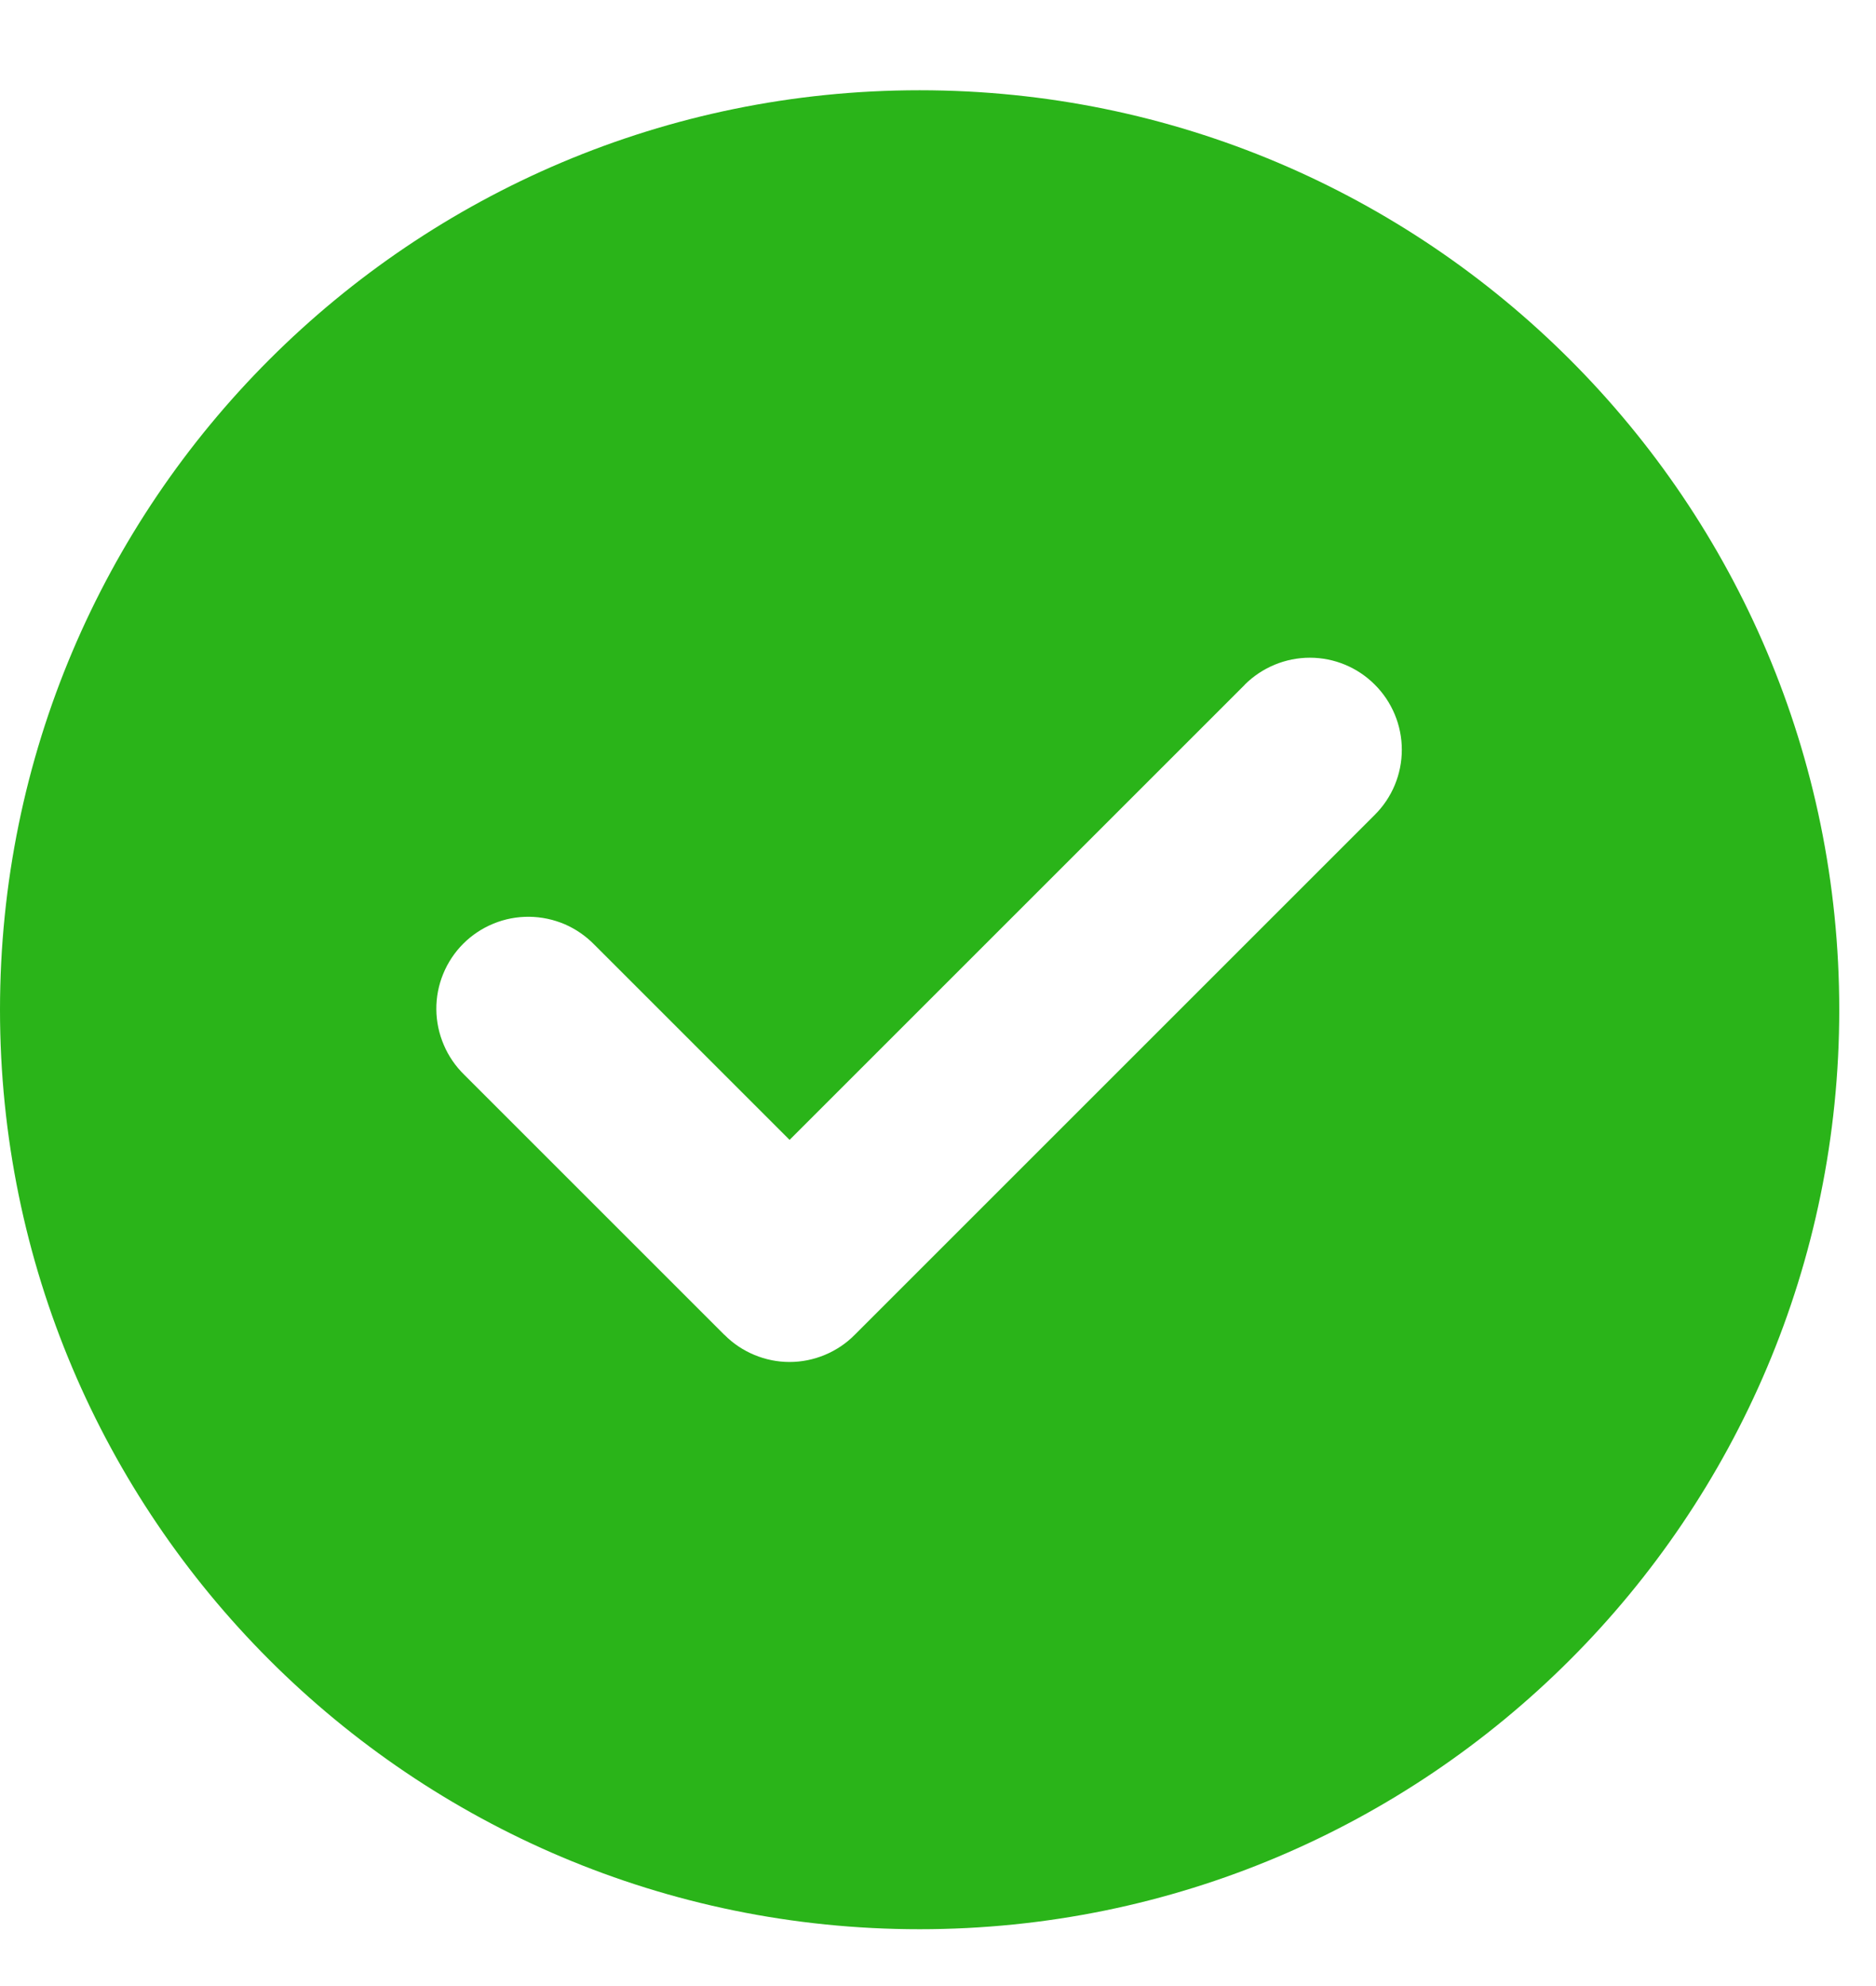 <svg width="17" height="18" viewBox="0 0 17 18" fill="none" xmlns="http://www.w3.org/2000/svg">
<path fill-rule="evenodd" clip-rule="evenodd" d="M8.333 17.485C12.936 17.485 16.667 13.754 16.667 9.152C16.667 4.549 12.936 0.818 8.333 0.818C3.731 0.818 0 4.549 0 9.152C0 13.754 3.731 17.485 8.333 17.485ZM11.28 6.205C11.437 6.049 11.649 5.961 11.87 5.961C12.091 5.961 12.303 6.049 12.459 6.206C12.615 6.362 12.703 6.574 12.703 6.795C12.703 7.017 12.615 7.229 12.458 7.385L7.747 12.096L7.744 12.099C7.667 12.177 7.575 12.238 7.474 12.28C7.373 12.322 7.265 12.344 7.155 12.344C7.045 12.344 6.937 12.322 6.836 12.28C6.735 12.238 6.643 12.177 6.566 12.099L6.562 12.096L4.208 9.742C4.129 9.665 4.065 9.573 4.022 9.471C3.978 9.369 3.955 9.26 3.954 9.149C3.953 9.039 3.974 8.929 4.016 8.827C4.058 8.724 4.12 8.631 4.198 8.553C4.276 8.475 4.369 8.413 4.472 8.371C4.574 8.329 4.684 8.308 4.795 8.309C4.905 8.31 5.014 8.333 5.116 8.376C5.218 8.42 5.31 8.484 5.387 8.563L7.155 10.331L11.28 6.206V6.205Z" fill="#2AB419"/>
</svg>
